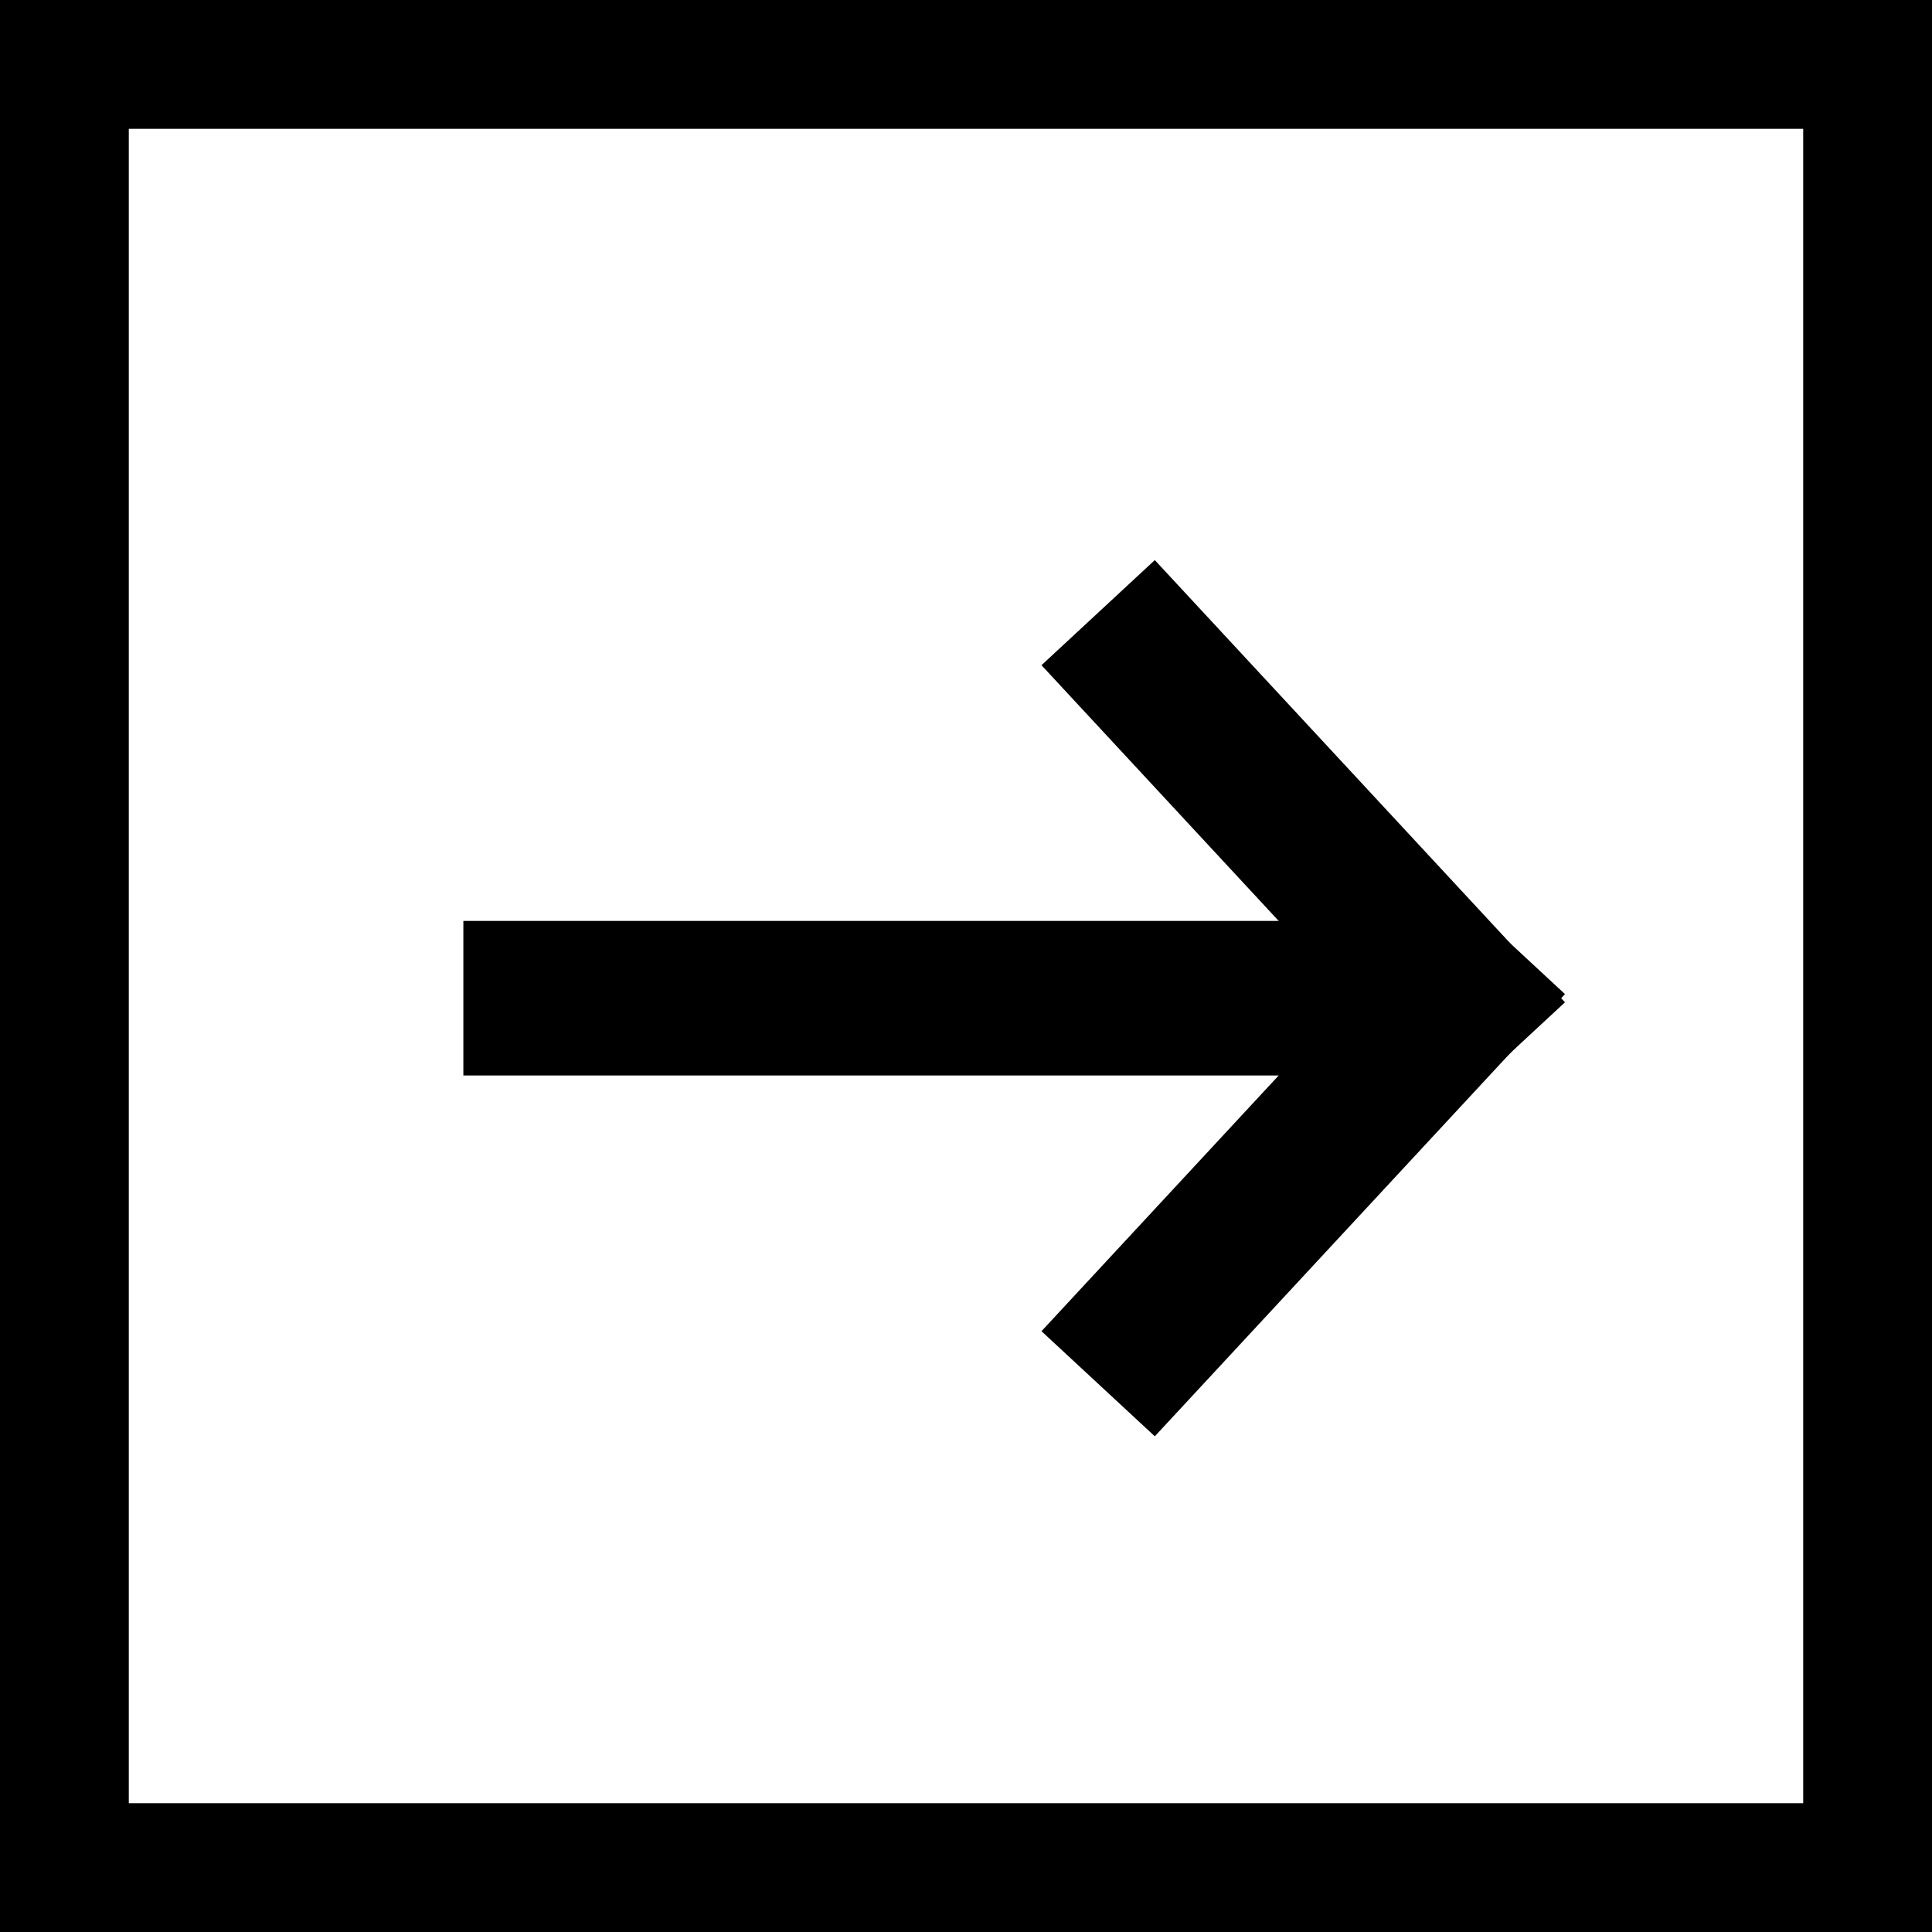 <?xml version="1.0" encoding="UTF-8"?>
<svg width="30px" height="30px" viewBox="0 0 30 30" version="1.1" xmlns="http://www.w3.org/2000/svg" xmlns:xlink="http://www.w3.org/1999/xlink">
    <!-- Generator: Sketch 55.2 (78181) - https://sketchapp.com -->
    <title>Group 2 Copy</title>
    <desc>Created with Sketch.</desc>
    <g id="Page-1" stroke="none" stroke-width="1" fill="none" fill-rule="evenodd">
        <g id="Artboard-Copy-26" transform="translate(-521, -1560)" stroke="#000000">
            <g id="Group-8" transform="translate(130, 1297)">
                <g id="Group-2-Copy" transform="translate(391, 263)">
                    <rect id="Rectangle" stroke-width="2" x="1" y="1" width="28" height="28"></rect>
                    <g id="Group" transform="translate(8, 10)" stroke-linecap="square" stroke-width="2.4">
                        <path d="M0.395,5.5 L13.816,5.5" id="Line-2"></path>
                        <path d="M14.605,5.5 L9.868,10.607" id="Line-3"></path>
                        <path d="M14.605,0 L9.868,5.107" id="Line-3-Copy" transform="translate(12.237, 2.75) scale(1, -1) translate(-12.237, -2.75) "></path>
                    </g>
                </g>
            </g>
        </g>
    </g>
</svg>